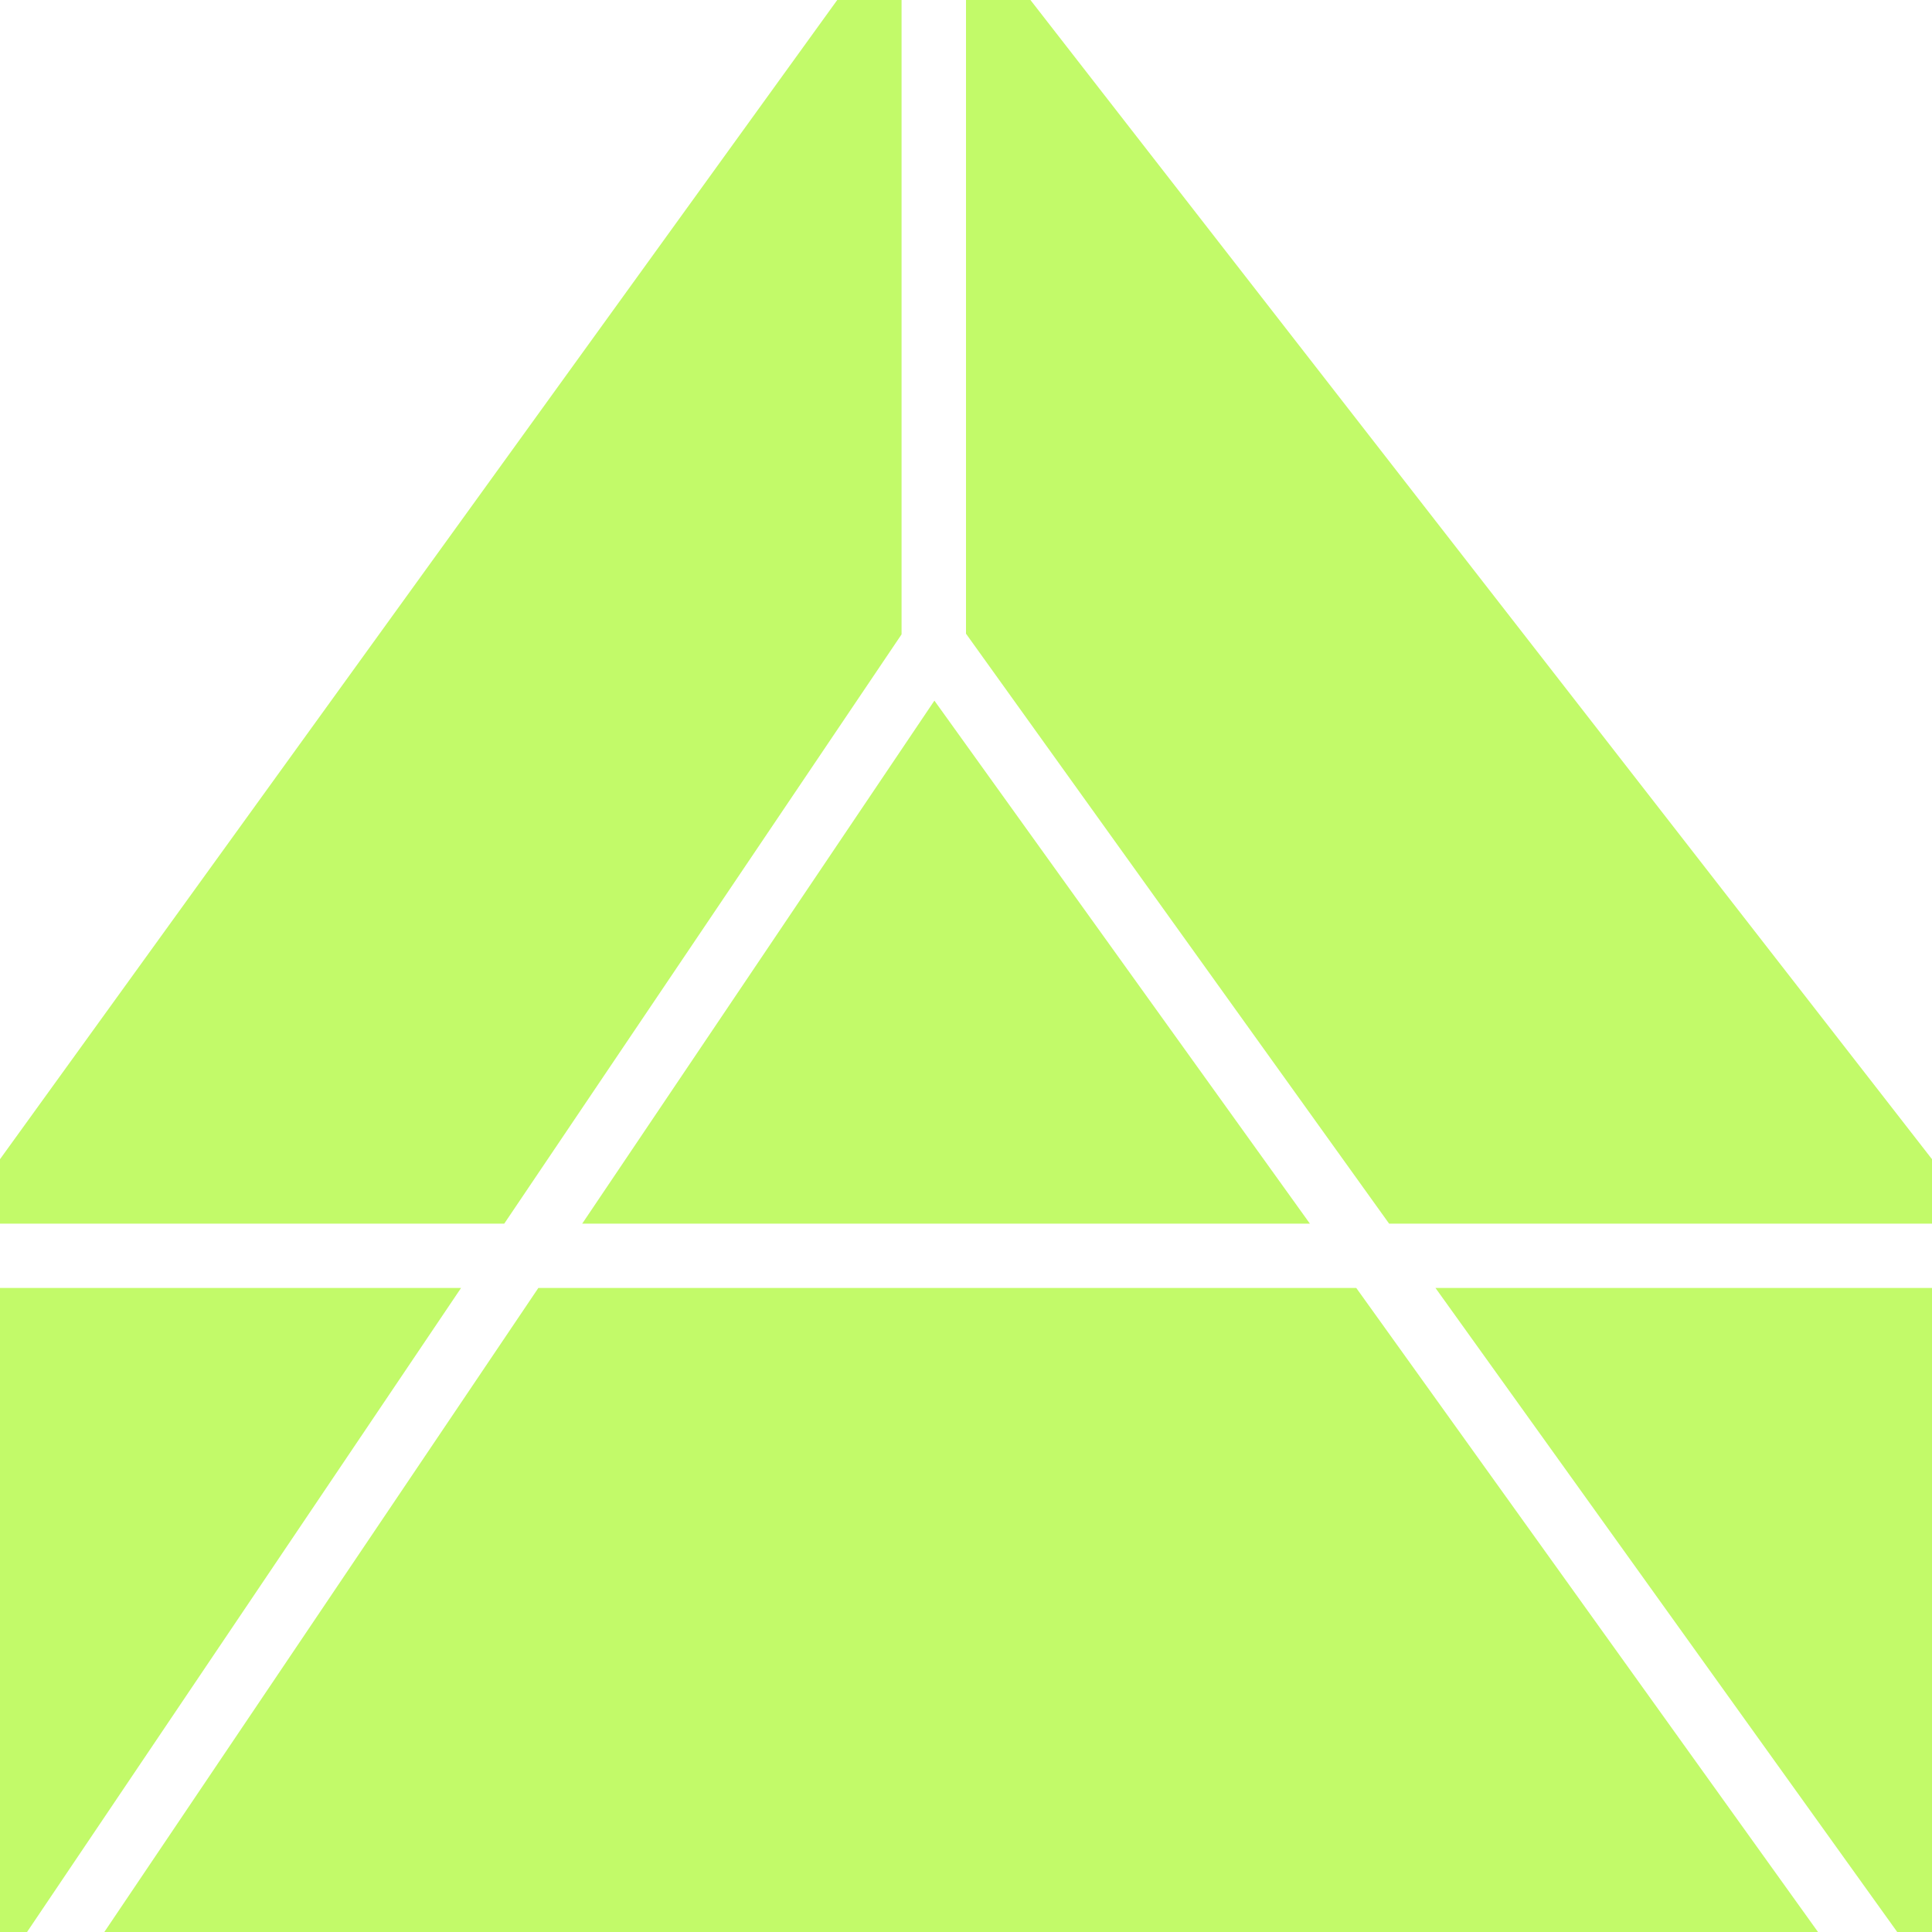 <svg xmlns="http://www.w3.org/2000/svg" width="34" height="34" fill="none"><path fill="#C2FA69" d="M15.866 0v11.164l-6.992 10.37H0V20.4L14.734 0h1.132ZM17 0v11.152l7.446 10.382H34V20.4L18.134 0H17Zm17 22.666h-8.738L33.388 34H34V22.666ZM31.994 34l-8.126-11.334H9.474L1.836 34h30.158ZM.476 34l7.638-11.334H0V34h.476Zm9.77-12.466 6.198-9.204 6.608 9.204H10.246Z"/></svg>